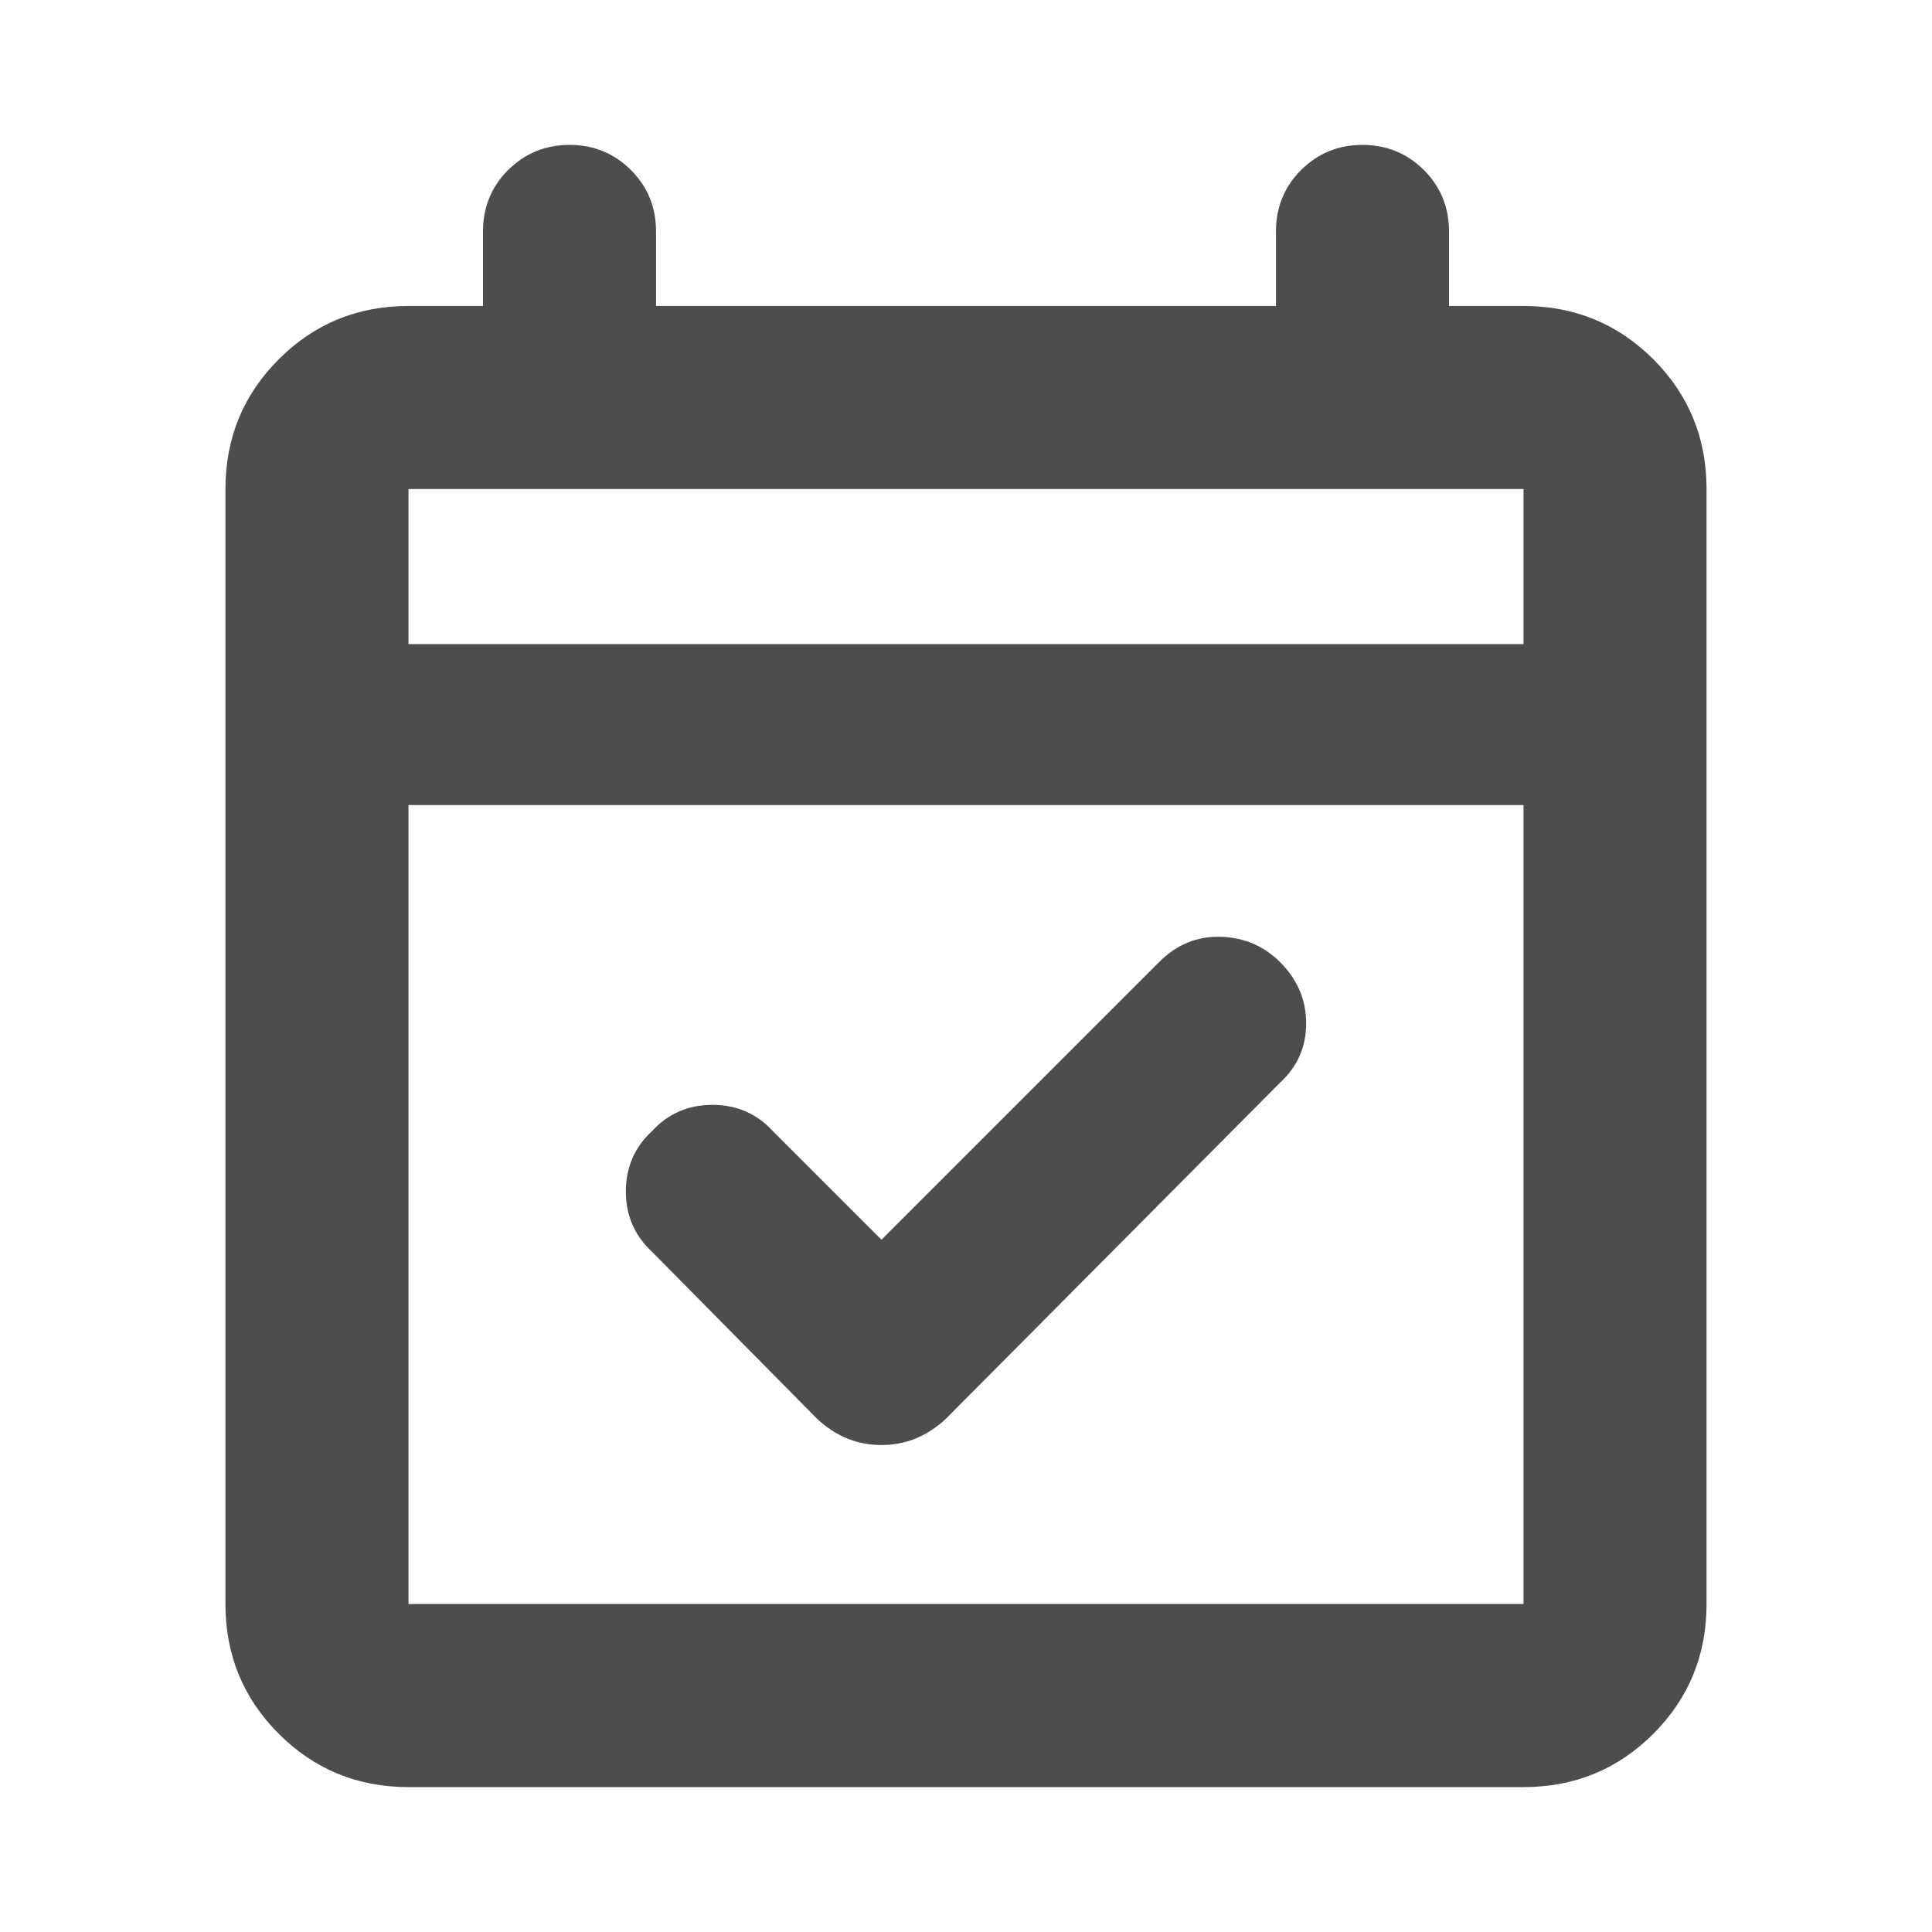 <svg width="16" height="16" viewBox="0 0 16 16" fill="none" xmlns="http://www.w3.org/2000/svg">
<mask id="mask0_2279_907" style="mask-type:alpha" maskUnits="userSpaceOnUse" x="0" y="0" width="16" height="16">
<rect width="16" height="16" fill="#D9D9D9"/>
</mask>
<g mask="url(#mask0_2279_907)">
<path d="M6.767 11.75L5.4 10.367C5.256 10.233 5.183 10.067 5.183 9.867C5.183 9.667 5.256 9.5 5.4 9.367C5.533 9.222 5.7 9.15 5.9 9.15C6.1 9.15 6.267 9.222 6.4 9.367L7.3 10.267L9.6 7.967C9.744 7.822 9.914 7.753 10.109 7.758C10.303 7.764 10.467 7.834 10.6 7.967C10.745 8.111 10.817 8.281 10.817 8.475C10.817 8.67 10.745 8.834 10.6 8.967L7.833 11.75C7.678 11.895 7.5 11.967 7.3 11.967C7.1 11.967 6.922 11.895 6.767 11.75ZM3.383 14.8C2.961 14.8 2.603 14.653 2.309 14.359C2.014 14.064 1.867 13.706 1.867 13.284L1.867 4.05C1.867 3.628 2.014 3.27 2.309 2.975C2.603 2.681 2.961 2.534 3.383 2.534L4 2.534L4 1.917C4 1.717 4.069 1.547 4.208 1.408C4.347 1.27 4.517 1.2 4.717 1.2C4.917 1.2 5.086 1.27 5.225 1.408C5.364 1.547 5.433 1.717 5.433 1.917L5.433 2.534L10.567 2.534L10.567 1.917C10.567 1.717 10.636 1.547 10.775 1.408C10.914 1.27 11.083 1.2 11.283 1.2C11.483 1.2 11.653 1.27 11.792 1.408C11.931 1.547 12 1.717 12 1.917L12 2.534L12.617 2.534C13.039 2.534 13.397 2.681 13.692 2.975C13.986 3.27 14.133 3.628 14.133 4.05L14.133 13.284C14.133 13.706 13.986 14.064 13.692 14.359C13.397 14.653 13.039 14.8 12.617 14.8L3.383 14.8ZM3.383 13.284L12.617 13.284L12.617 6.667L3.383 6.667L3.383 13.284ZM3.383 5.334L12.617 5.334L12.617 4.05L3.383 4.05L3.383 5.334Z" fill="#4D4D4D"/>
</g>
</svg>
